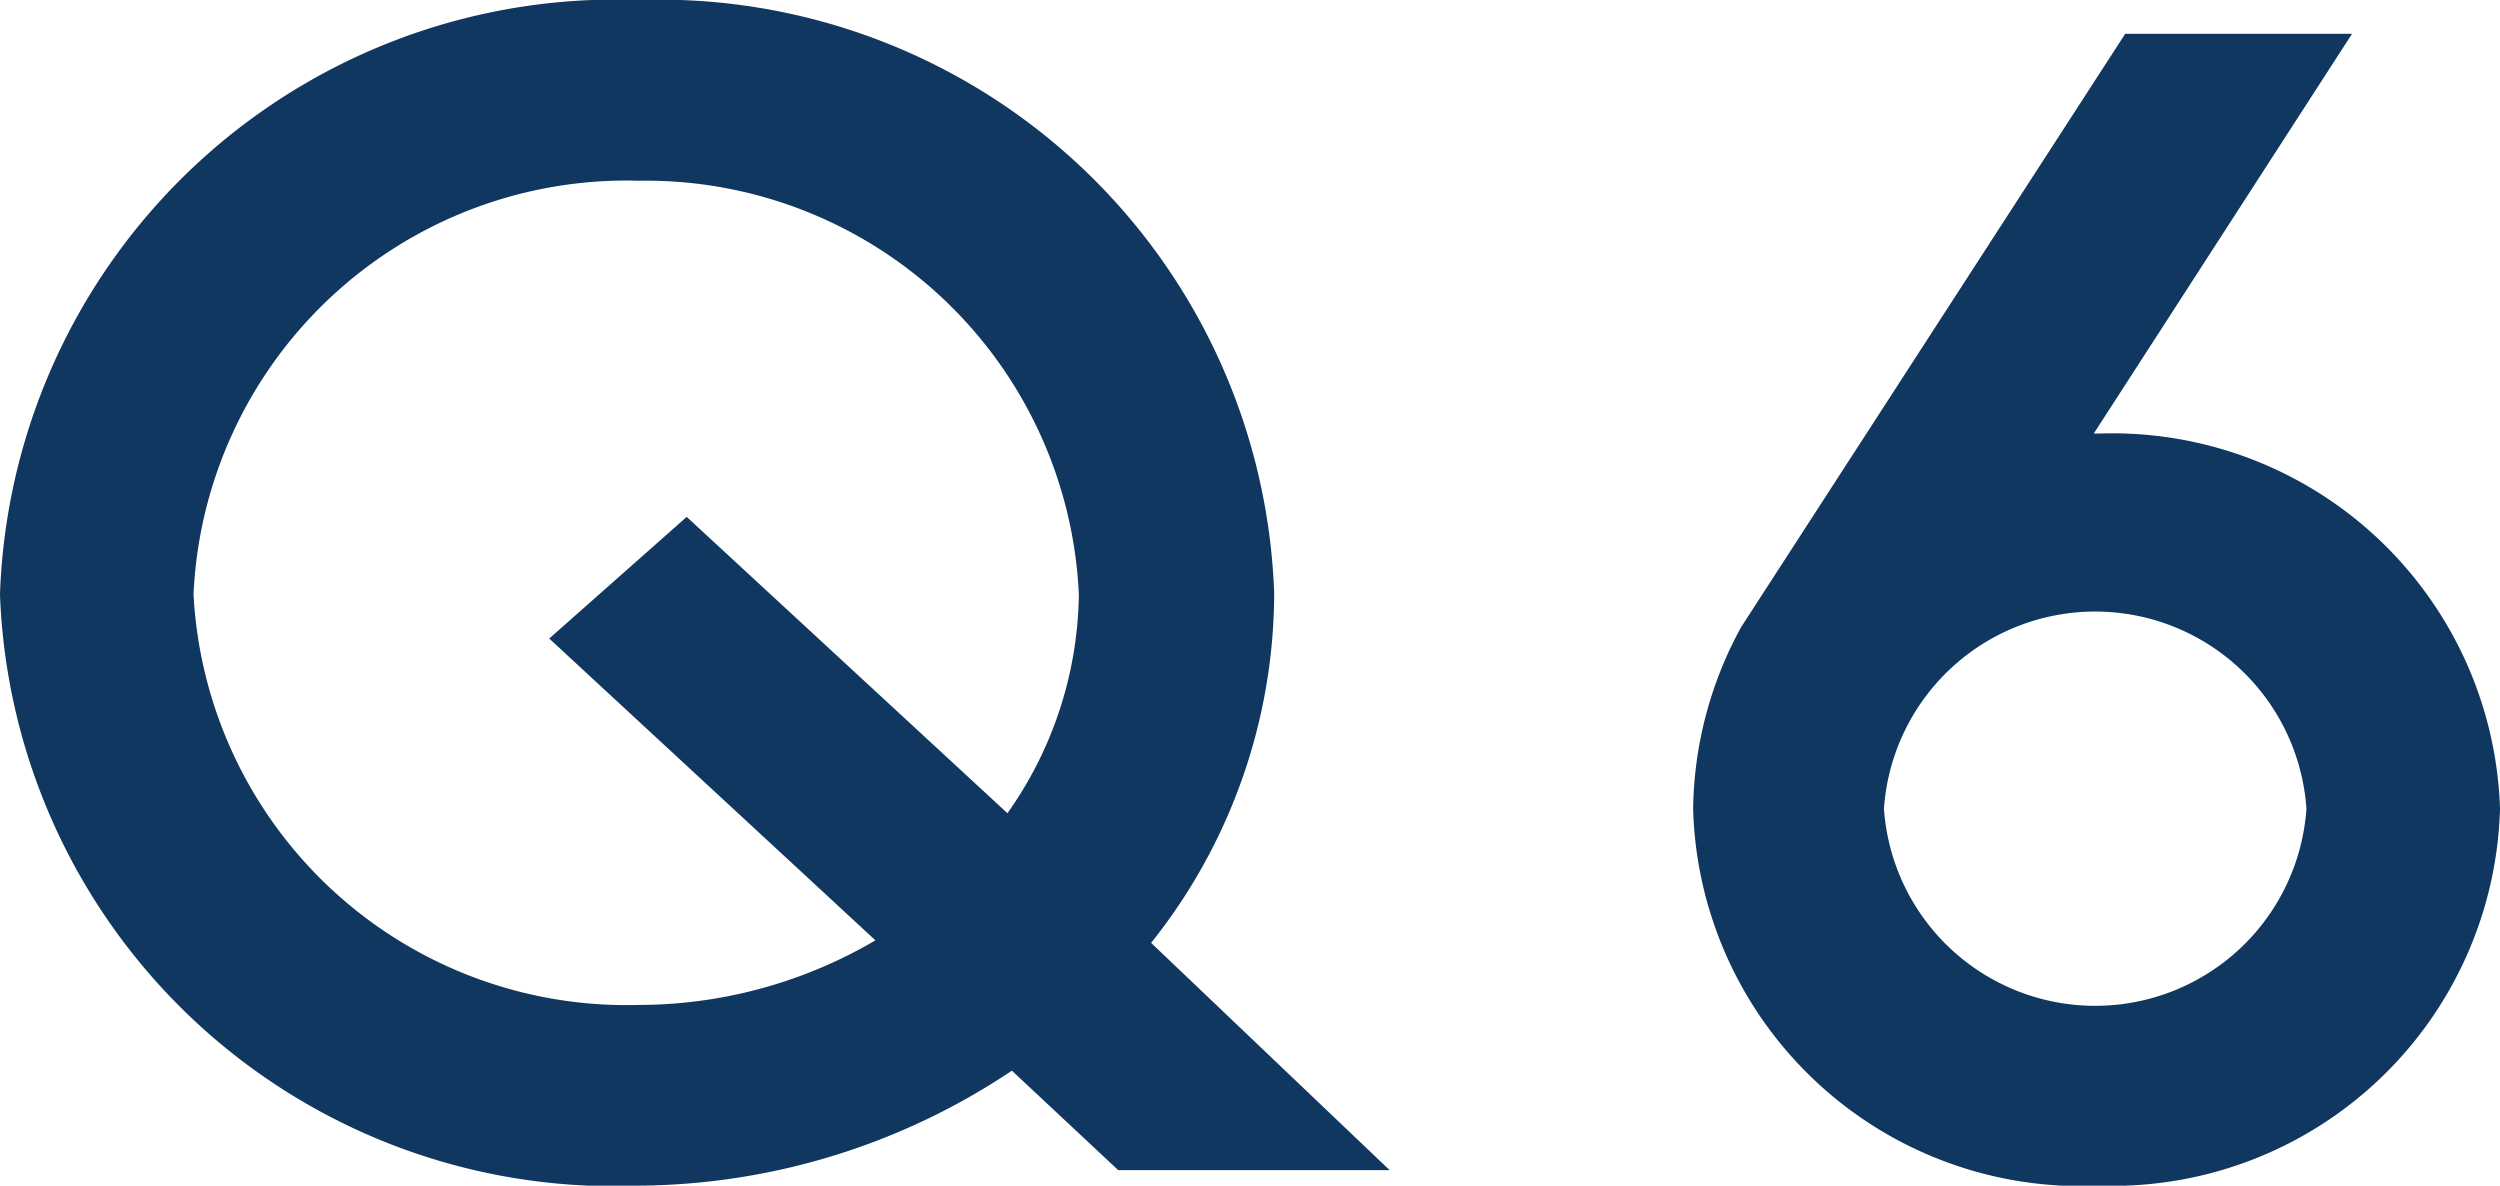 <svg viewBox="0 0 27.39 12.99" xmlns="http://www.w3.org/2000/svg"><g fill="#10375f" stroke="#10375f" stroke-miterlimit="10" stroke-width=".5"><path d="m14.6 12.57h-2.25l-1.24-1.16a7.18 7.18 0 0 1 -4.11 1.33 6.48 6.48 0 0 1 -6.75-6.23 6.5 6.5 0 0 1 6.75-6.26 6.49 6.49 0 0 1 6.71 6.26 5.91 5.91 0 0 1 -1.44 3.84zm-3.53-3.29a4.48 4.48 0 0 0 1-2.77 5 5 0 0 0 -5.07-4.78 5 5 0 0 0 -5.13 4.78 5 5 0 0 0 5.13 4.75 5.38 5.38 0 0 0 3-.92l-3.61-3.34 1.13-1z"/><path d="m27.14 8.86a4 4 0 0 1 -4.14 3.88 4 4 0 0 1 -4.2-3.88 4 4 0 0 1 .49-1.86l4.13-6.38h1.89l-2.83 4.38h.52a4 4 0 0 1 4.14 3.86zm-1.62 0a2.57 2.57 0 0 0 -5.13 0 2.57 2.57 0 0 0 5.13 0z"/></g></svg>